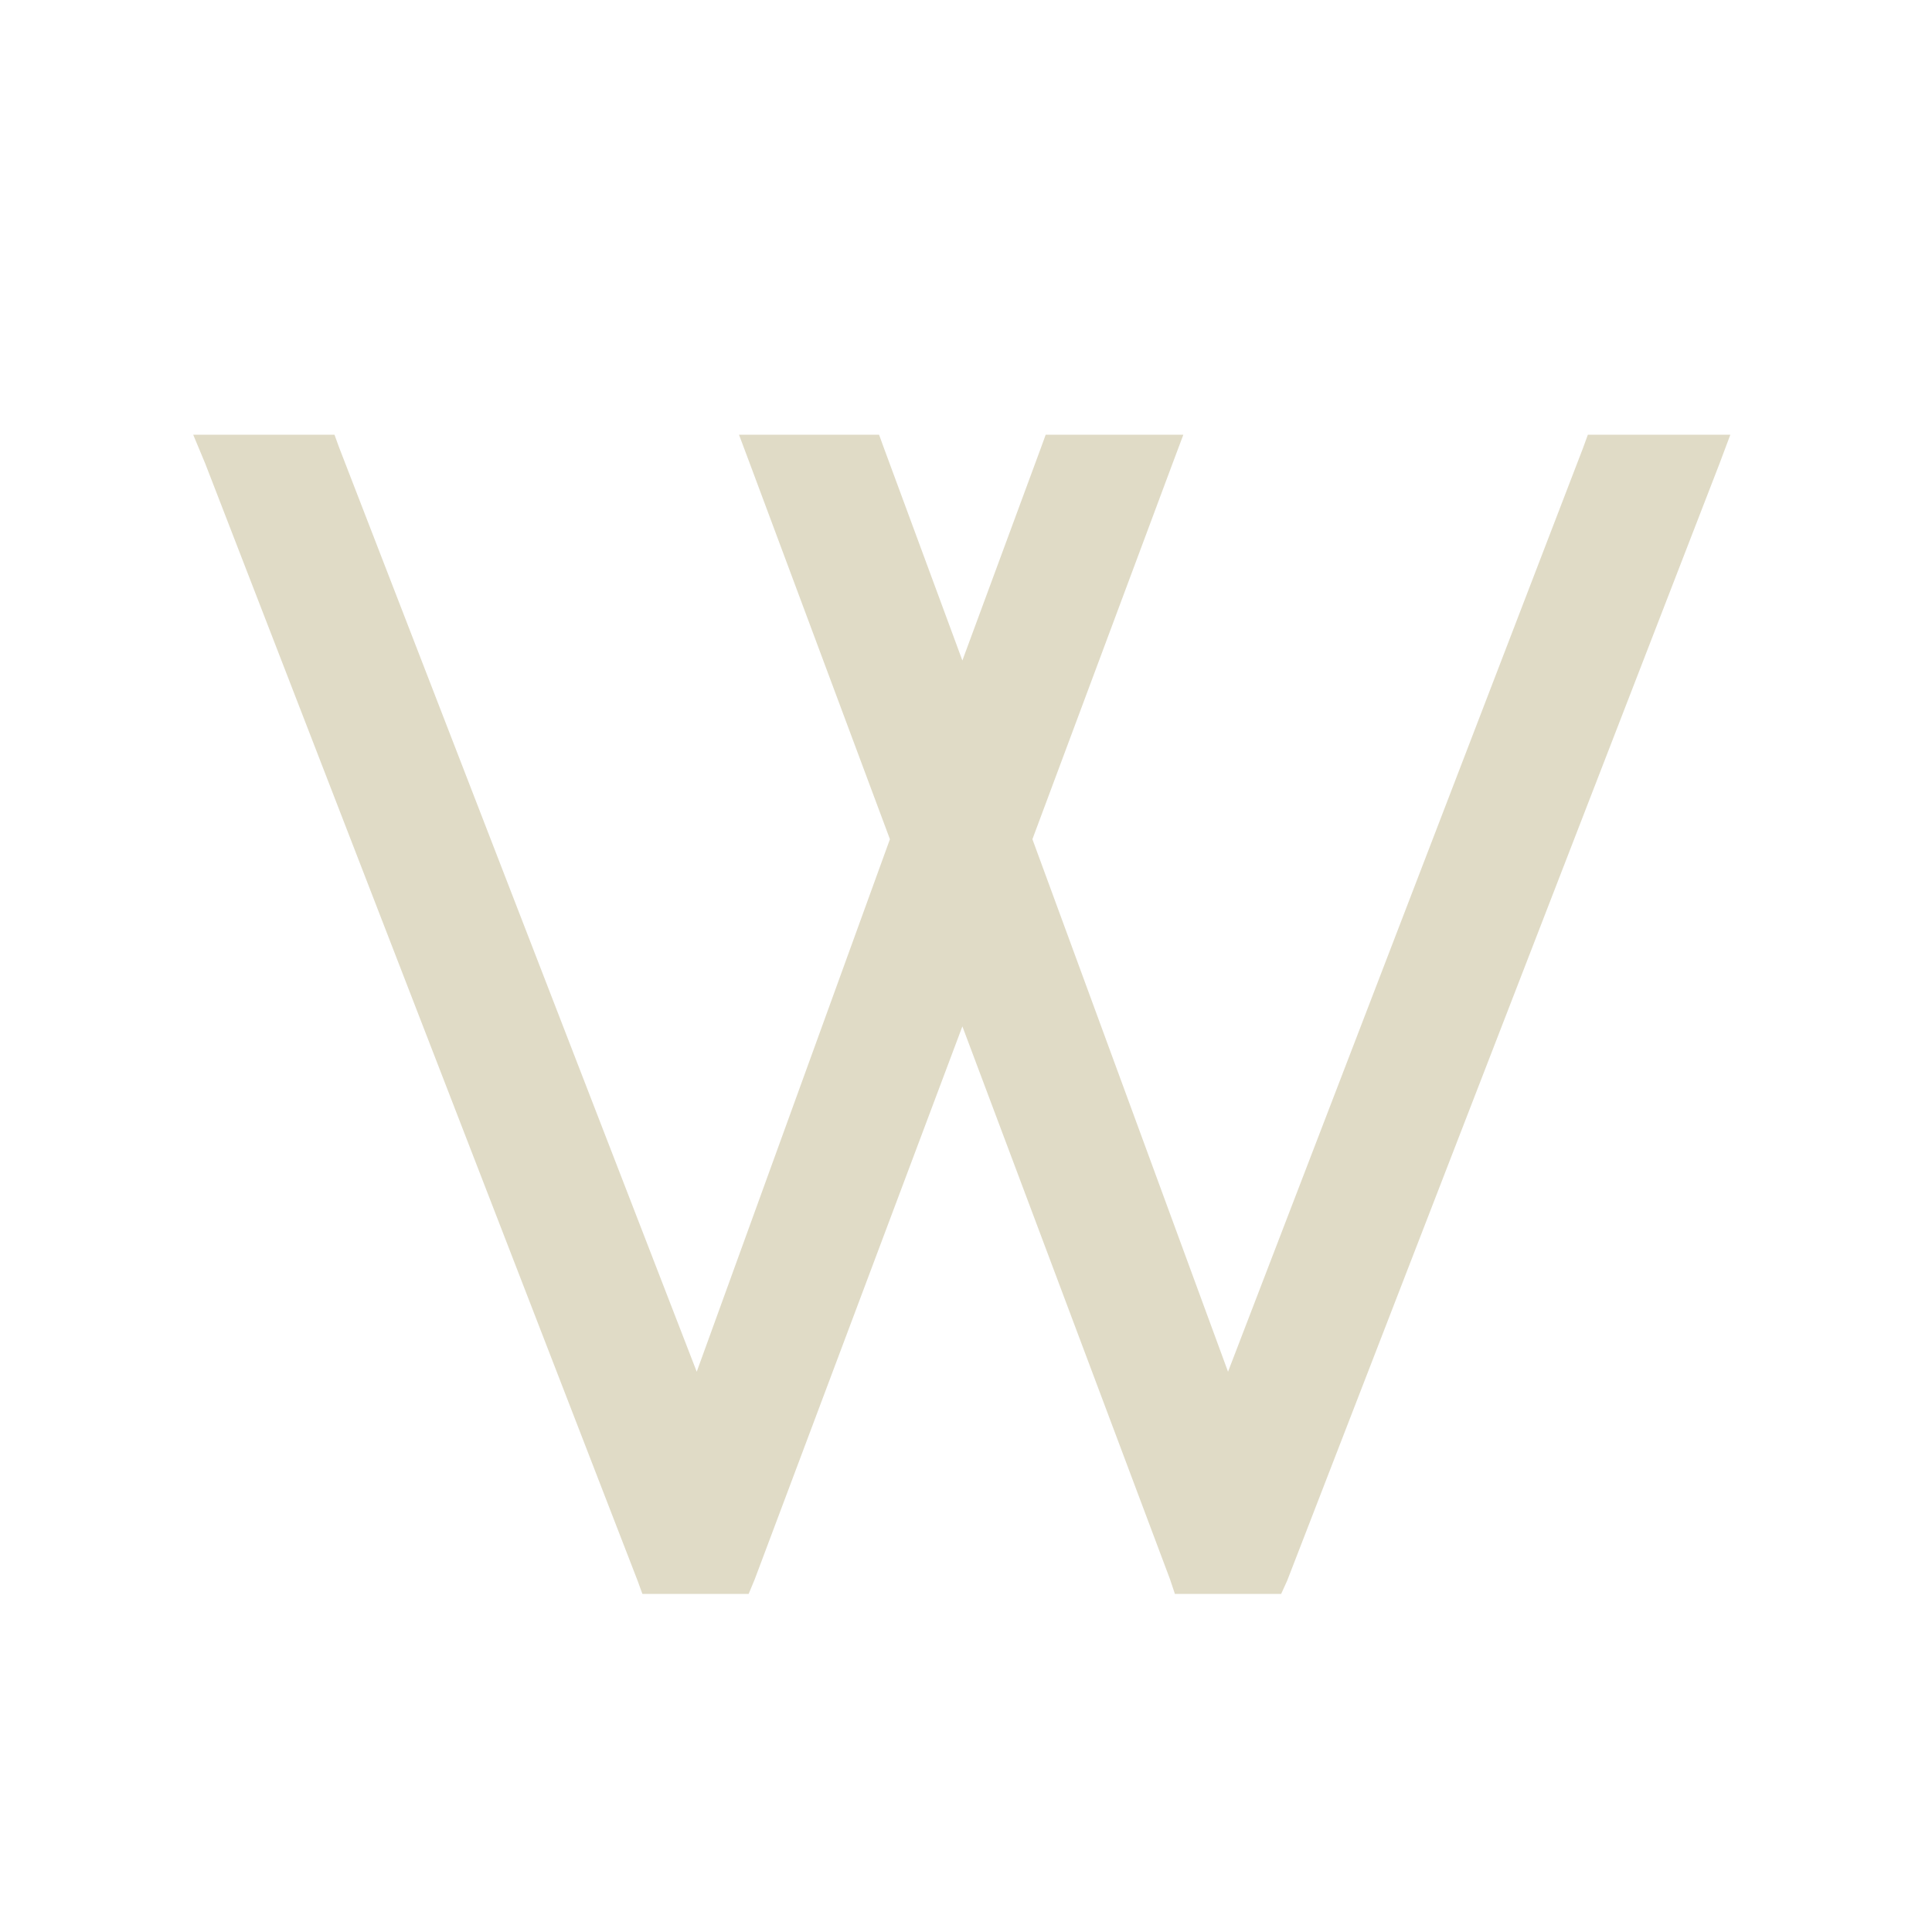 <?xml version="1.0" encoding="UTF-8"?>
<svg id="Ebene_1" data-name="Ebene 1" xmlns="http://www.w3.org/2000/svg" viewBox="0 0 16 16">
  <defs>
    <style>
      .cls-1 {
        fill: #e0dbc6;
        stroke-width: 0px;
      }
    </style>
  </defs>
  <polygon class="cls-1" points="14.24 3.84 10.66 13.09 10.61 13.2 10.49 13.2 9.86 13.2 9.73 13.2 9.69 13.08 7.97 8.5 6.25 13.08 6.2 13.2 6.08 13.2 5.45 13.2 5.32 13.2 5.28 13.09 1.7 3.84 1.6 3.6 1.86 3.6 2.65 3.6 2.77 3.6 2.81 3.71 5.77 11.36 7.37 6.95 6.21 3.84 6.12 3.6 6.37 3.6 7.15 3.6 7.28 3.6 7.32 3.71 7.97 5.47 8.62 3.71 8.66 3.6 8.78 3.6 9.55 3.6 9.8 3.6 9.71 3.84 8.55 6.95 10.17 11.36 13.11 3.71 13.15 3.6 13.28 3.6 14.07 3.6 14.33 3.6 14.24 3.84"/>
</svg>